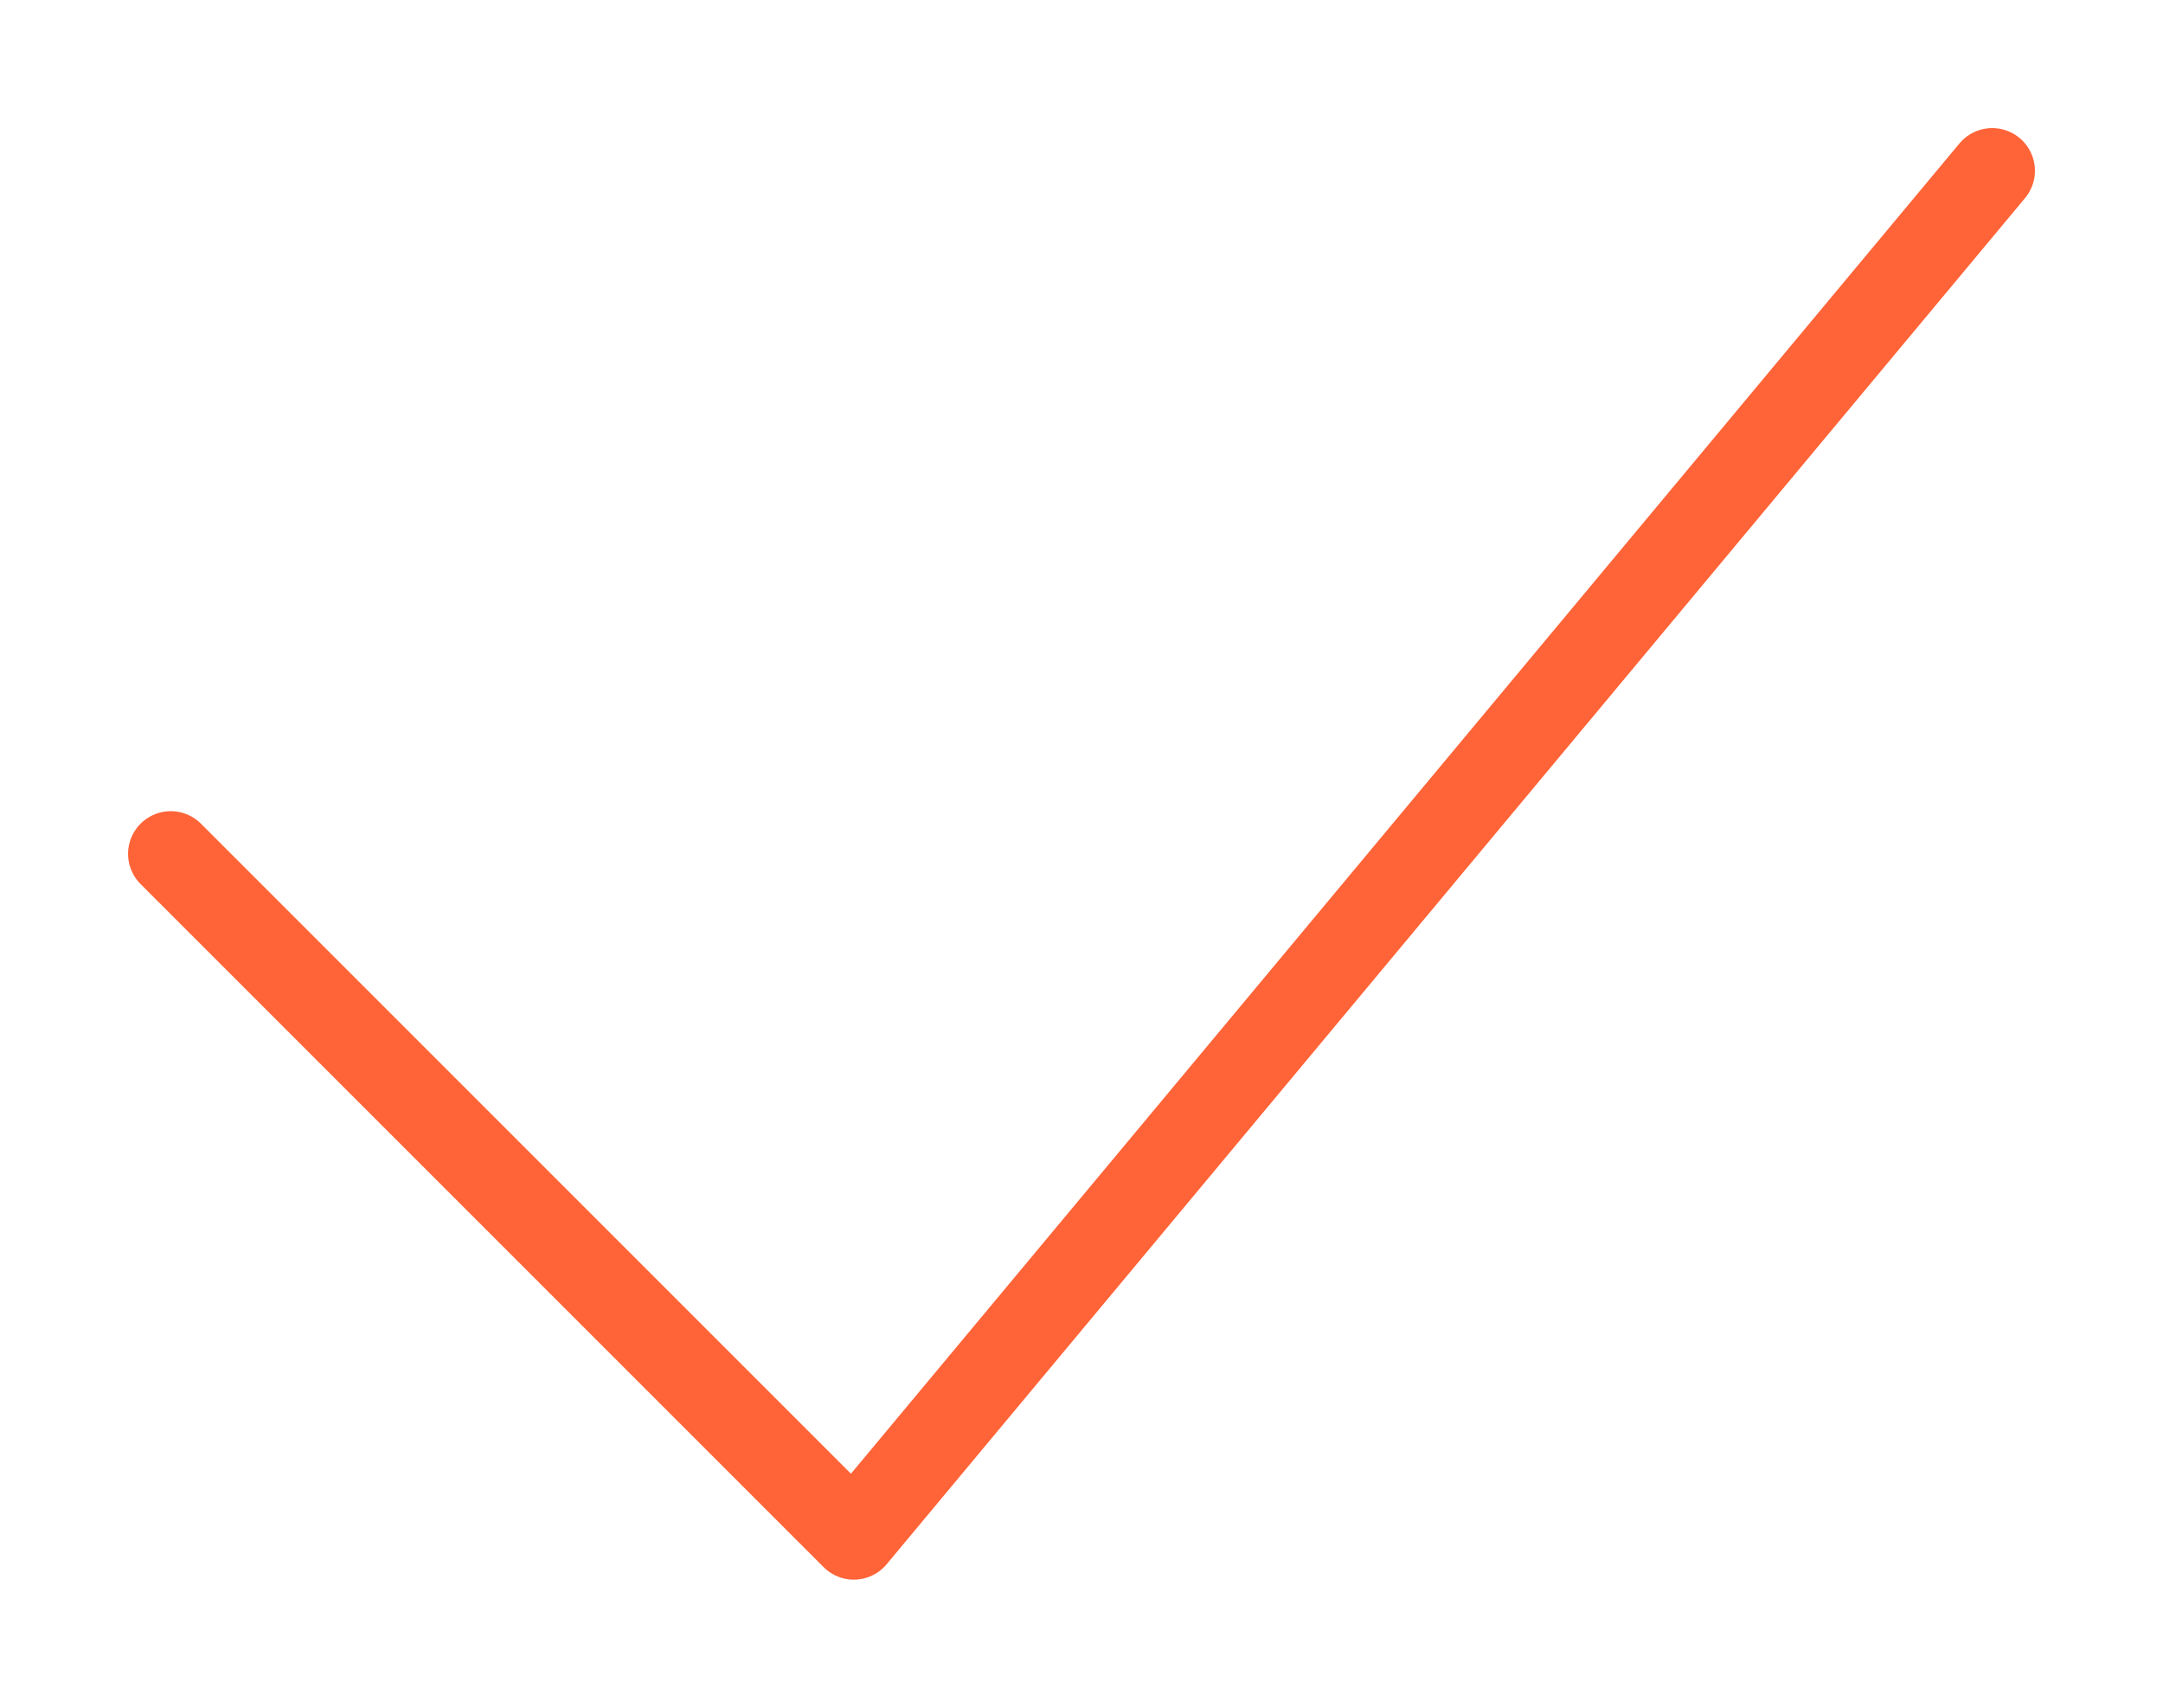 <?xml version="1.0" encoding="UTF-8"?> <svg xmlns="http://www.w3.org/2000/svg" width="76" height="60" viewBox="0 0 76 60" fill="none"> <path d="M6 30L30 54L70 6" stroke="#FF6438" stroke-width="3" stroke-linecap="round" stroke-linejoin="round"></path> </svg> 